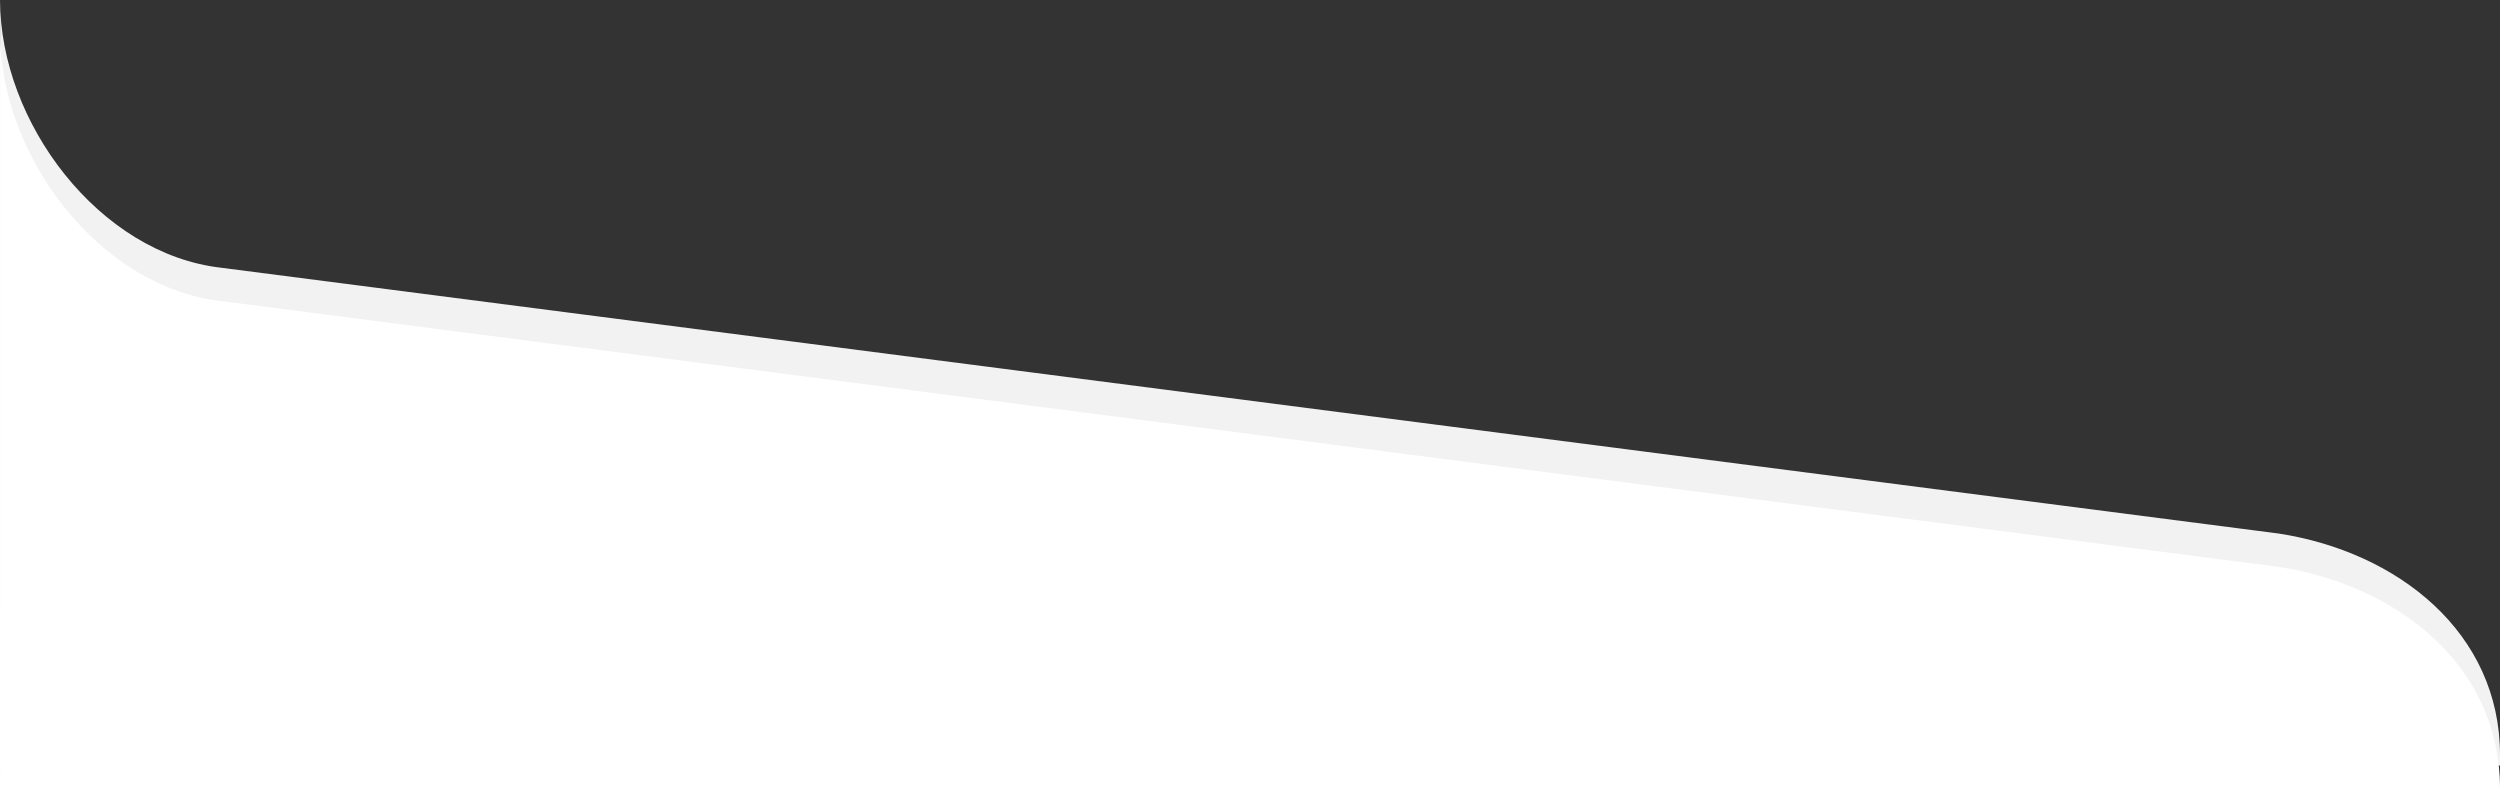 <svg id="コンポーネント_110_12" data-name="コンポーネント 110 – 12" xmlns="http://www.w3.org/2000/svg" width="375.012" height="120.009" viewBox="0 0 375.012 120.009">
  <rect x="0" y="0" width="375.012" height="120.009" fill="#333333" stroke="none"/>
  <g id="グループ_758" data-name="グループ 758" transform="translate(0 0)">
    <path id="パス_1233" data-name="パス 1233" d="M33.218,50.168,341.781,90.03C359.708,92.786,375,104.9,375,123.249v1.582L0,124.612V10C0,28.345,14.863,48.117,33.218,50.168" transform="translate(0.012 -9.999)" fill="#f2f2f2"/>
    <path id="パス_593" data-name="パス 593" d="M33.218,50.168,341.781,90.03C359.708,92.786,375,104.9,375,123.249V125l-375.012.006L0,83.386V10C0,28.345,14.863,48.117,33.218,50.168" transform="translate(0.012 -4.999)" fill="#fff"/>
  </g>
</svg>
